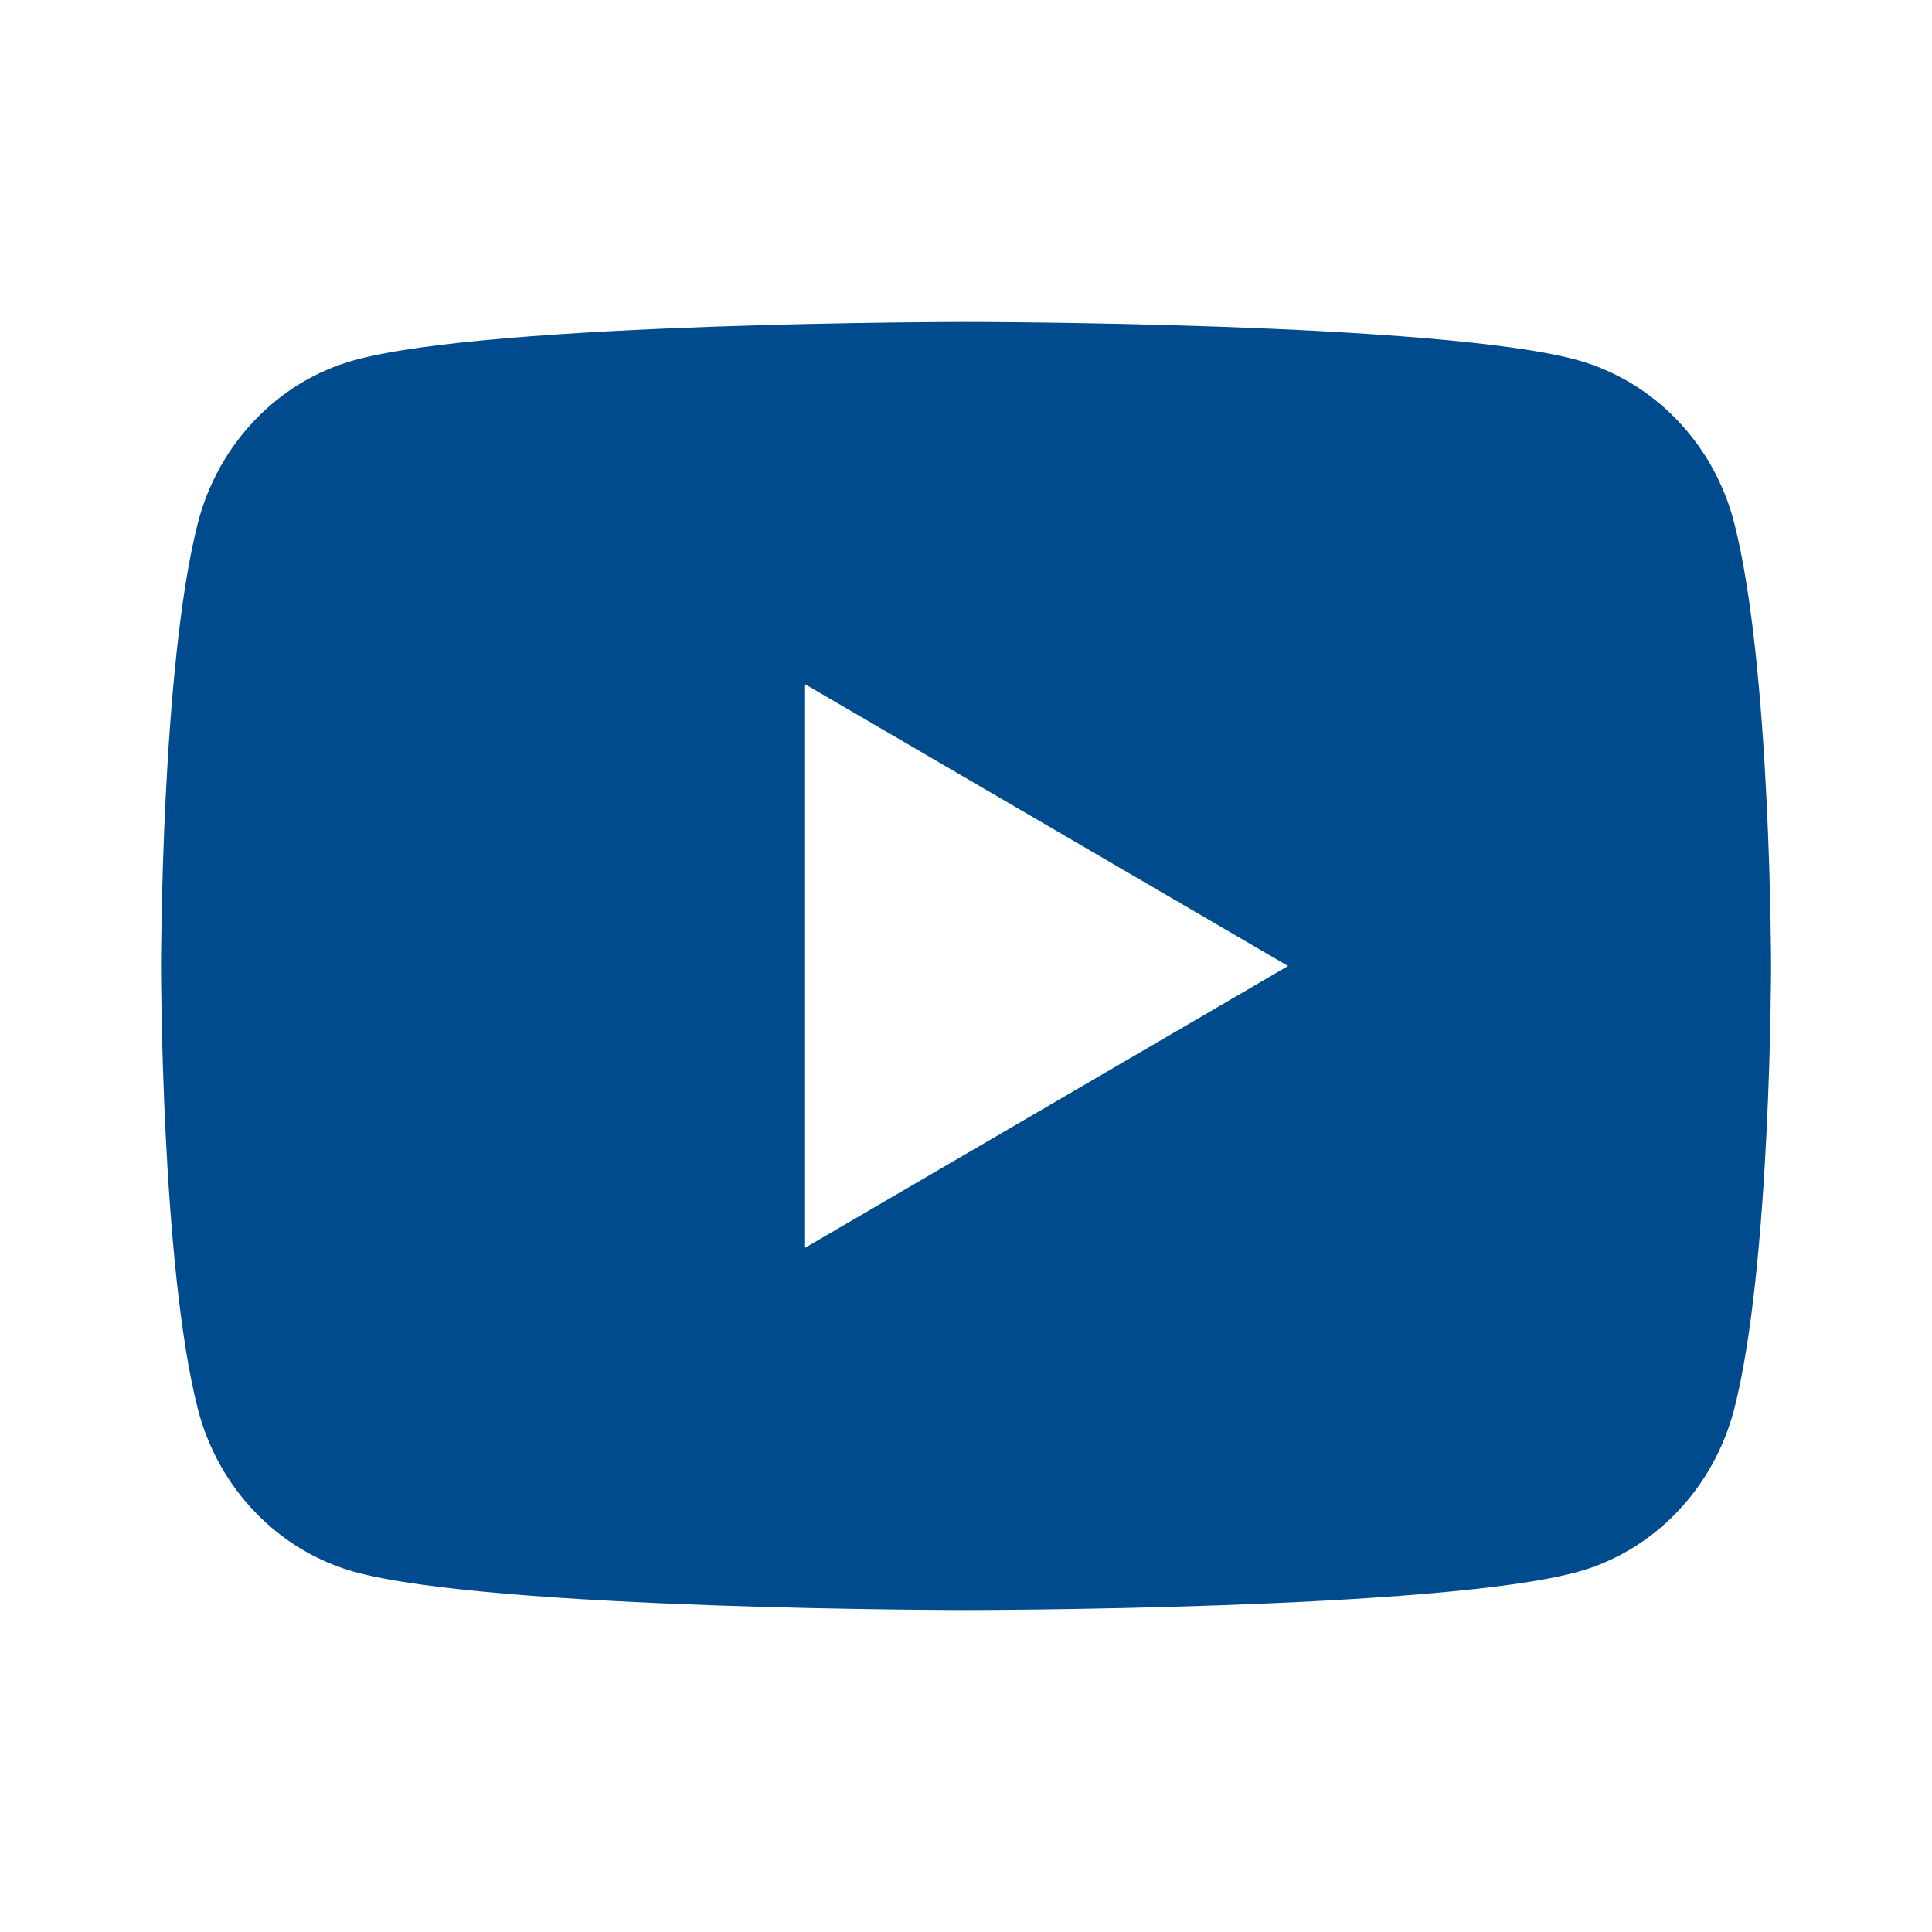 <svg width="20" height="20" viewBox="0 0 20 20" fill="none" xmlns="http://www.w3.org/2000/svg">
<g clip-path="url(#clip0_3374_7891)">
<path d="M17.953 5.415C18.334 6.9 18.334 10 18.334 10C18.334 10 18.334 13.1 17.953 14.585C17.741 15.406 17.122 16.052 16.338 16.27C14.914 16.667 10 16.667 10 16.667C10 16.667 5.089 16.667 3.663 16.27C2.875 16.048 2.257 15.403 2.048 14.585C1.667 13.1 1.667 10 1.667 10C1.667 10 1.667 6.9 2.048 5.415C2.259 4.594 2.879 3.948 3.663 3.73C5.089 3.333 10 3.333 10 3.333C10 3.333 14.914 3.333 16.338 3.73C17.125 3.952 17.744 4.597 17.953 5.415ZM8.334 12.917L13.334 10L8.334 7.083V12.917Z" fill="#004B8D"/>
</g>
<defs>
<clipPath id="clip0_3374_7891">
<rect width="20" height="20" fill="white"/>
</clipPath>
</defs>
</svg>
